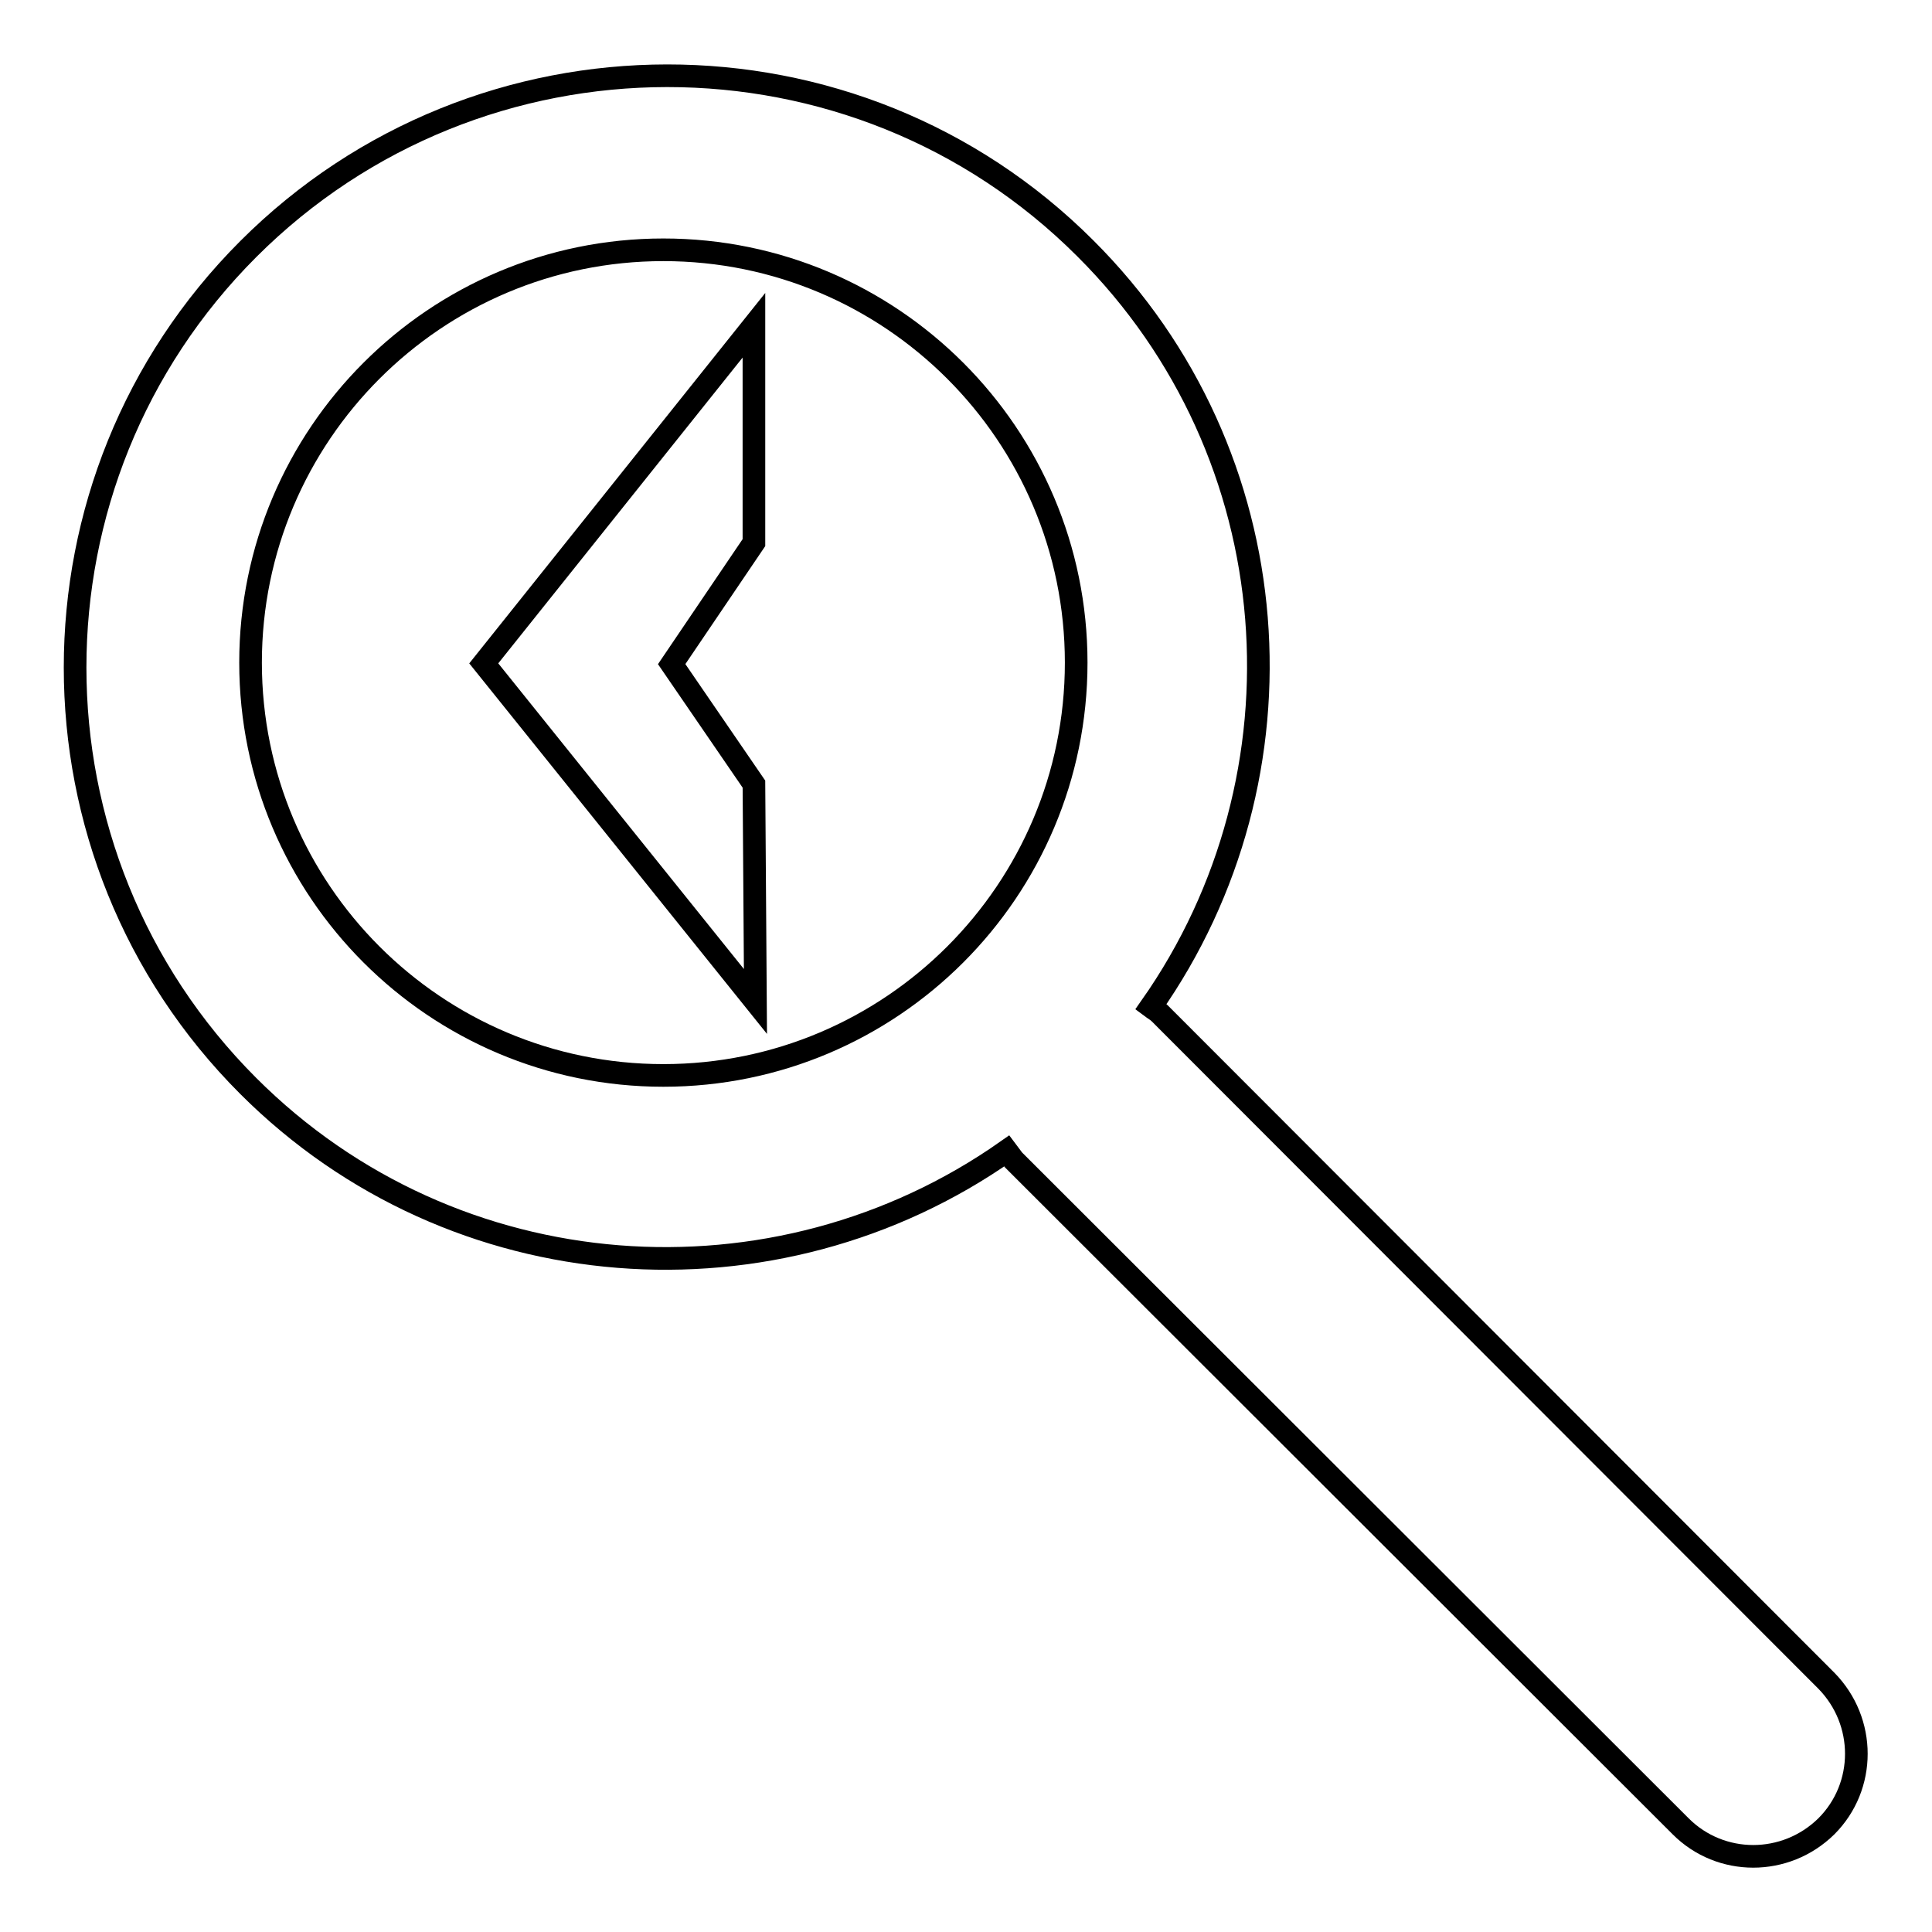 <?xml version="1.0" encoding="utf-8"?>
<!-- Svg Vector Icons : http://www.onlinewebfonts.com/icon -->
<!DOCTYPE svg PUBLIC "-//W3C//DTD SVG 1.1//EN" "http://www.w3.org/Graphics/SVG/1.1/DTD/svg11.dtd">
<svg version="1.1" xmlns="http://www.w3.org/2000/svg" xmlns:xlink="http://www.w3.org/1999/xlink" x="0px" y="0px" viewBox="0 0 256 256" enable-background="new 0 0 256 256" xml:space="preserve">
<g><g><g><g><path stroke-width="3" fill-opacity="0" stroke="#000000"  d="M242,222.7l-88.3-88.4c-0.4-0.4-0.8-0.6-1.2-0.9c21.5-30.6,18.7-73.2-8.7-100.5C113.3,2.4,63.5,2.4,32.9,33s-30.6,80.3,0,110.9c27.3,27.3,69.9,30.1,100.5,8.6c0.3,0.4,0.6,0.8,0.9,1.2l88.4,88.3c5.3,5.3,13.9,5.3,19.3,0C247.3,236.7,247.3,228.1,242,222.7z M87.9,142.5c-30.2,0-54.7-24.5-54.7-54.7c0-30.2,24.5-54.7,54.7-54.7c30.2,0,54.7,24.5,54.7,54.7C142.6,118,118.1,142.5,87.9,142.5z"/><path stroke-width="3" fill-opacity="0" stroke="#000000"  d="M99.9 43.1L64.1 87.9 100.1 132.7 99.9 103.9 89 88 99.9 71.9 z"/></g></g><g></g><g></g><g></g><g></g><g></g><g></g><g></g><g></g><g></g><g></g><g></g><g></g><g></g><g></g><g></g></g></g>
</svg>